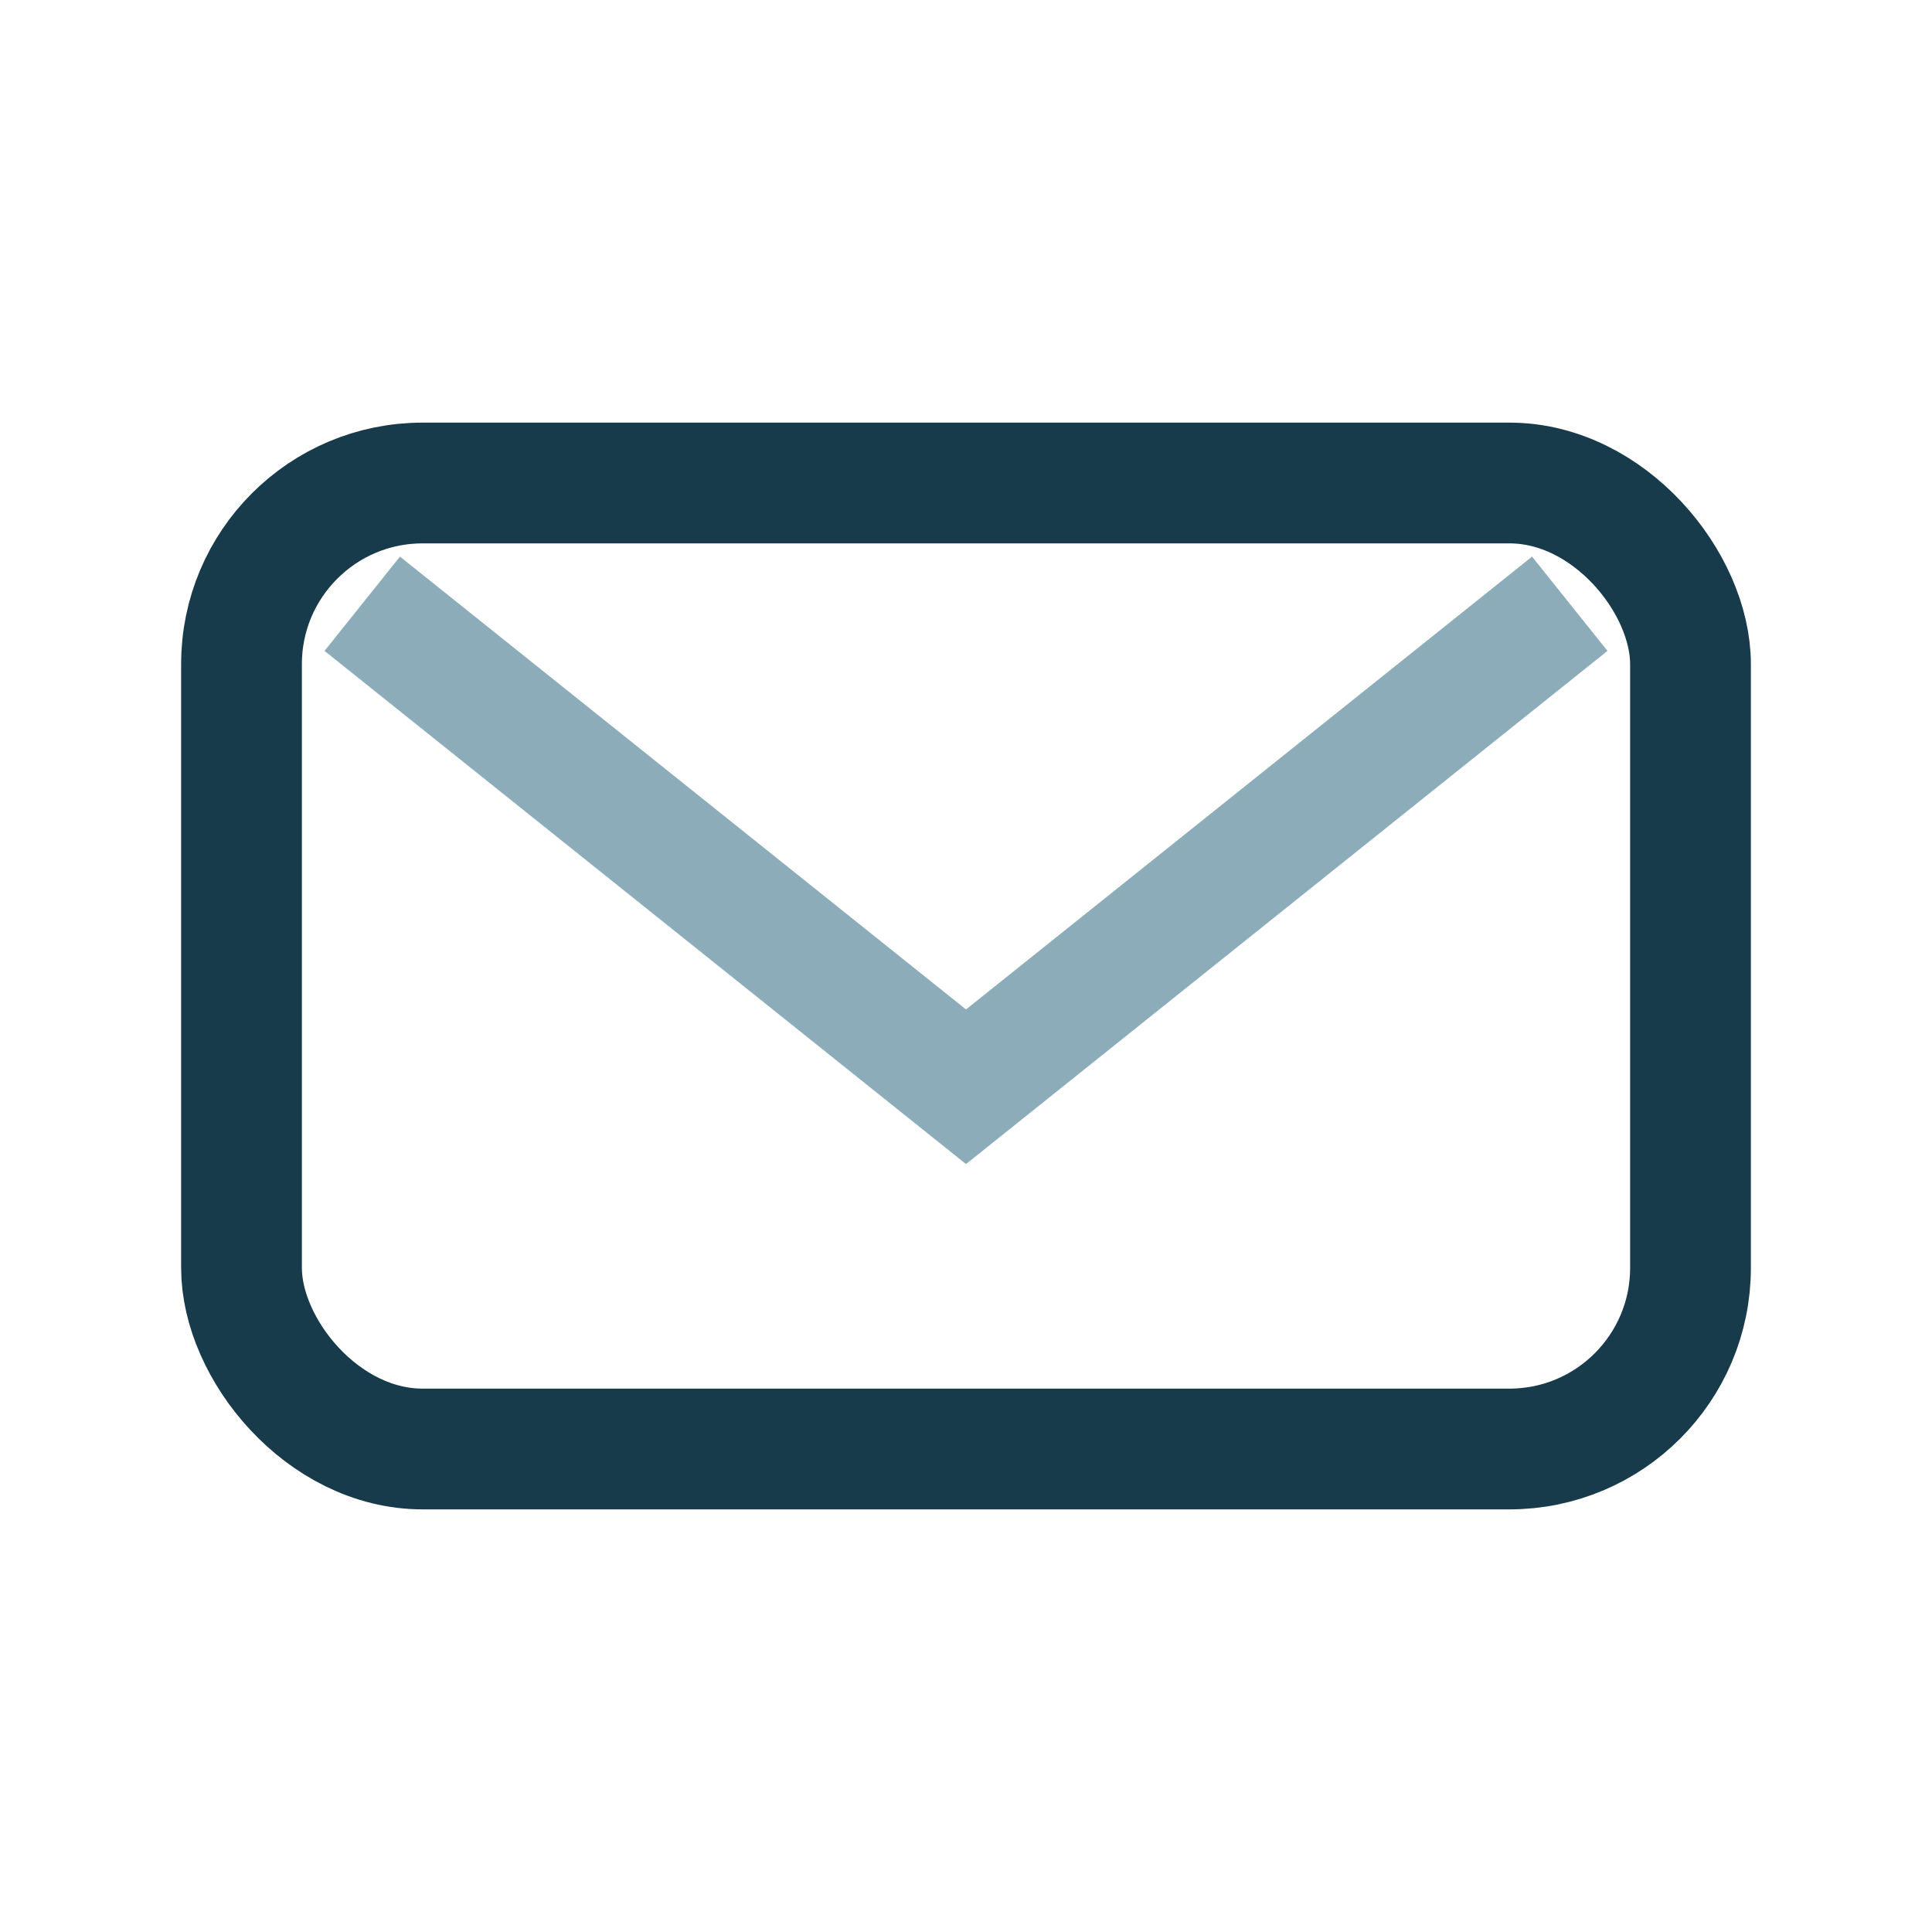 <?xml version="1.0" encoding="UTF-8"?>
<svg xmlns="http://www.w3.org/2000/svg" width="32" height="32" viewBox="0 0 32 32"><rect x="4" y="8" width="24" height="16" rx="3" fill="none" stroke="#173B4B" stroke-width="2"/><path d="M6 10l10 8 10-8" stroke="#8CACB9" stroke-width="2" fill="none"/></svg>